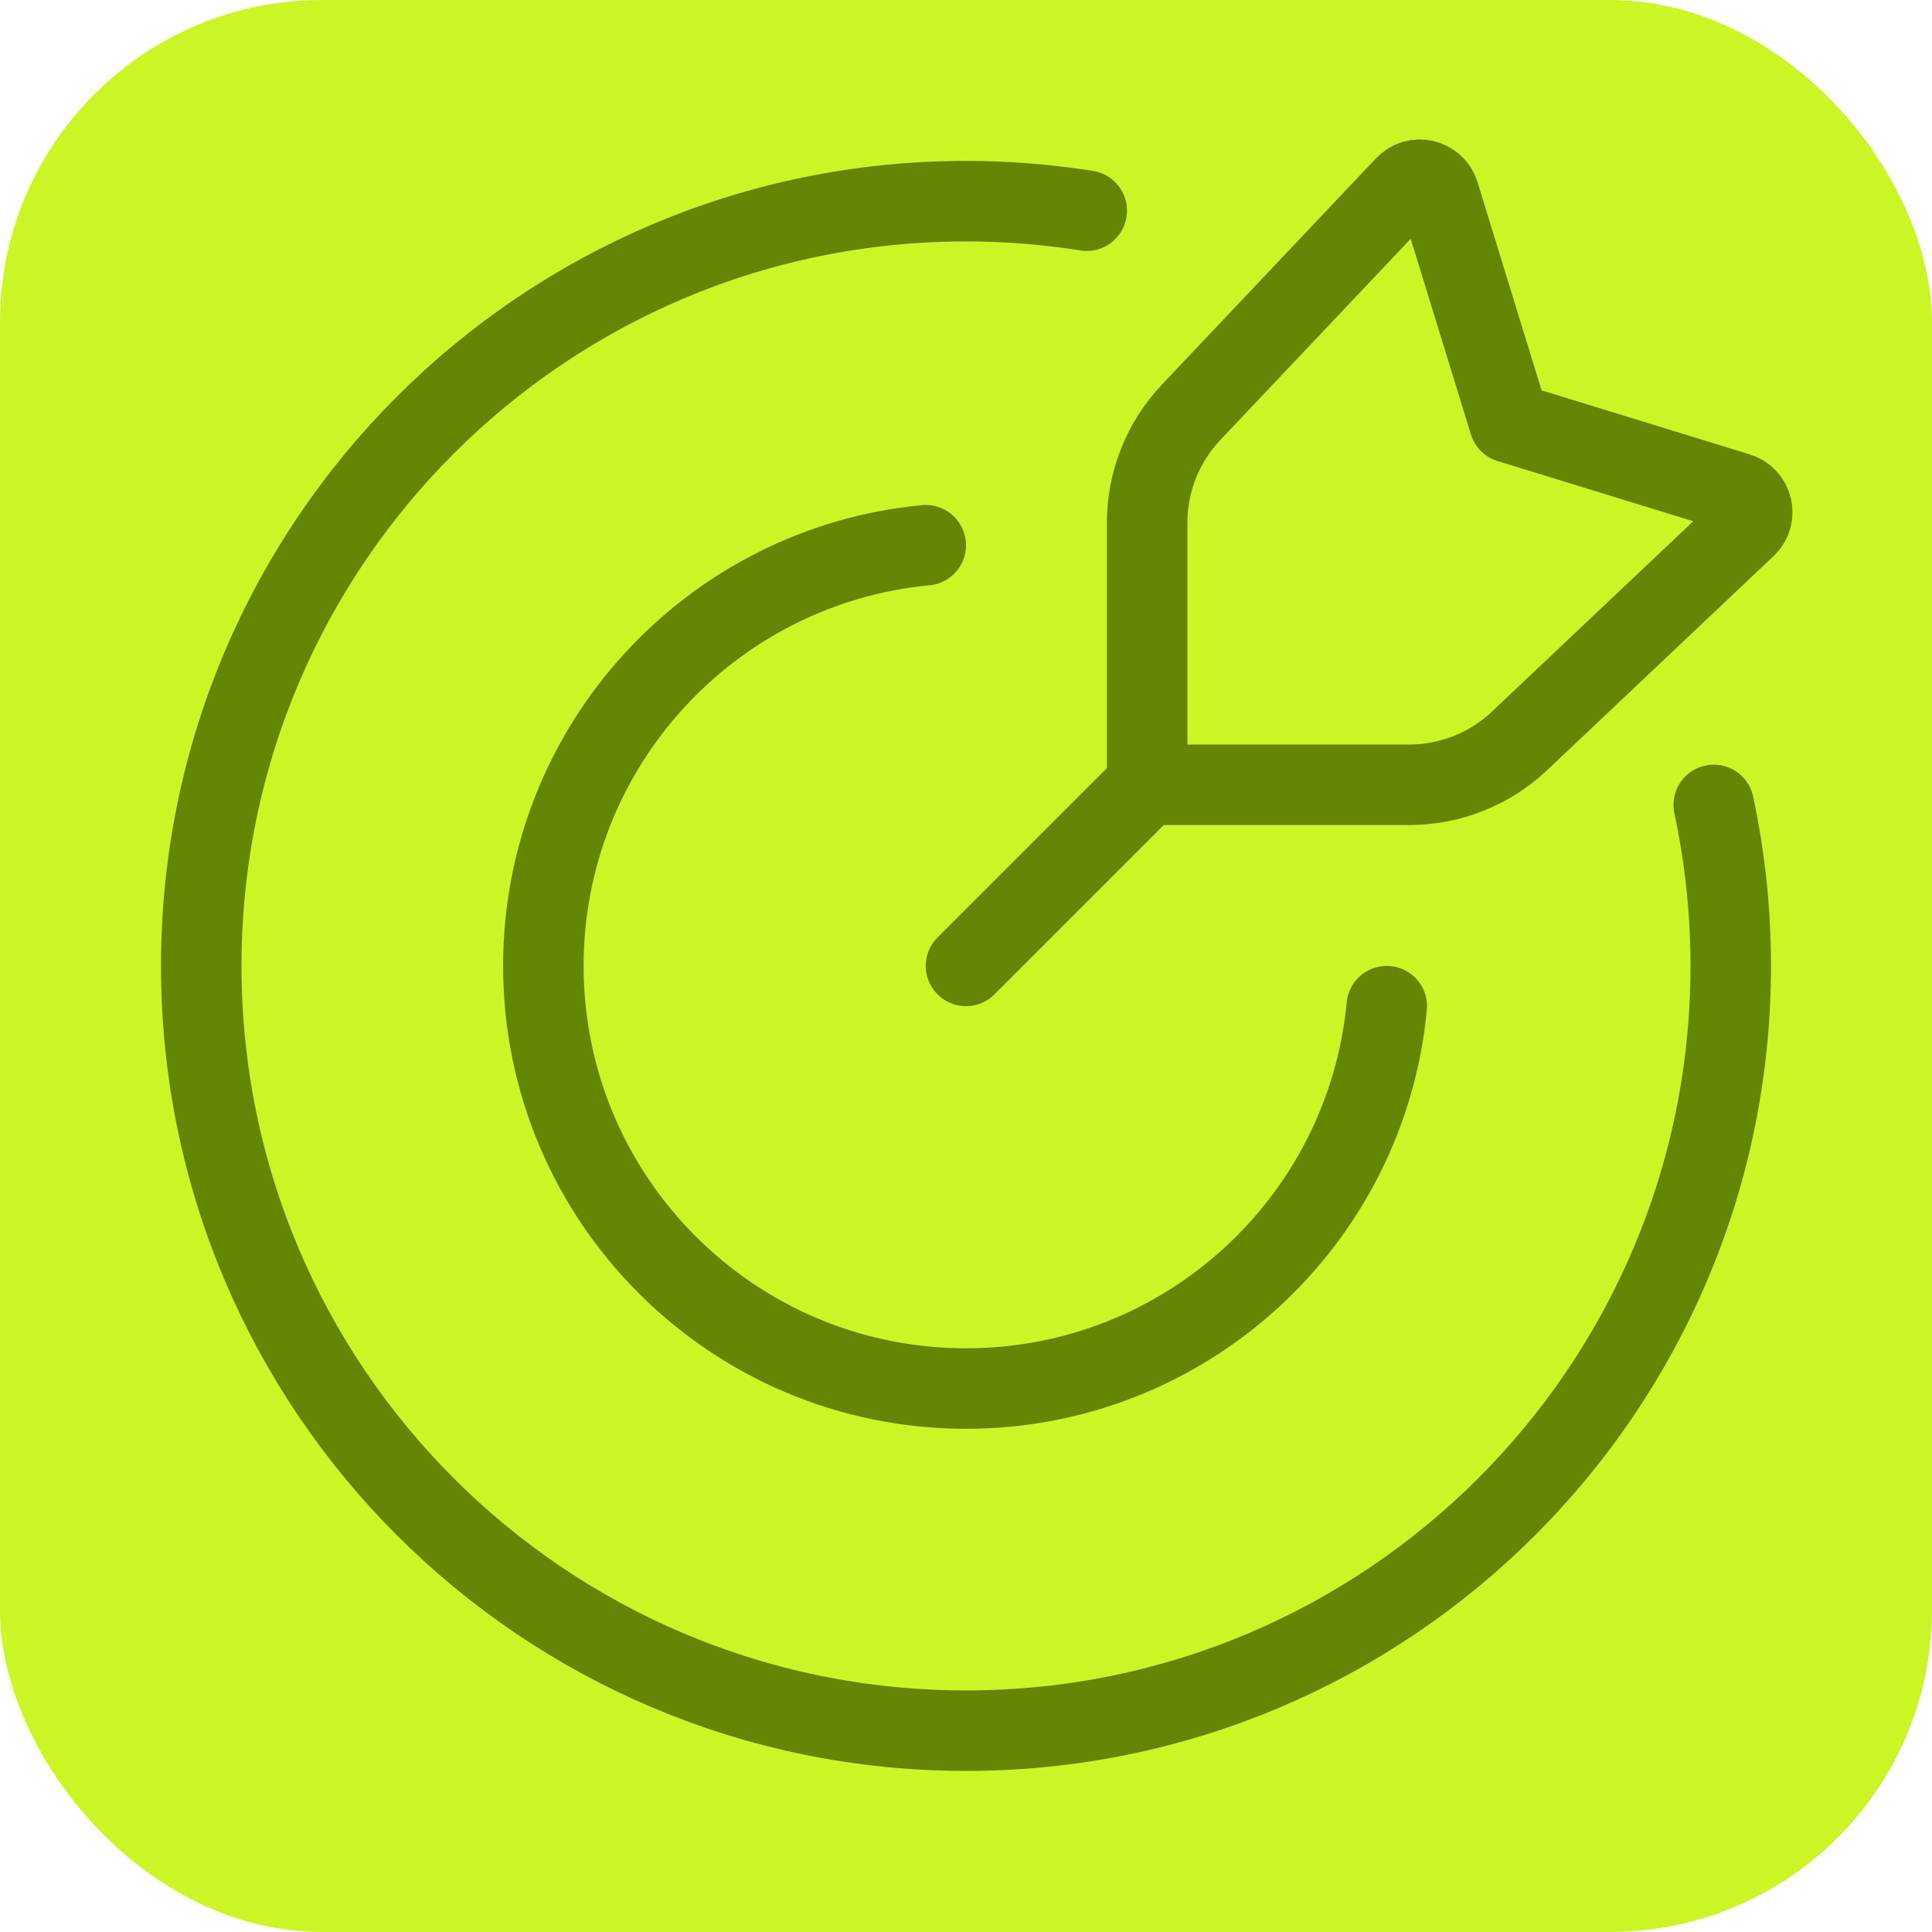 <svg width="24" height="24" viewBox="0 0 24 24" fill="none" xmlns="http://www.w3.org/2000/svg">
<rect width="24" height="24" rx="4" fill="#CAF625"/>
<path d="M14.25 9.749H17.504C18.015 9.749 18.507 9.554 18.878 9.202L21.689 6.544C21.828 6.412 21.773 6.18 21.59 6.123L18.75 5.249L17.876 2.409C17.82 2.226 17.587 2.172 17.456 2.311L14.797 5.121C14.446 5.492 14.25 5.984 14.25 6.495V9.749ZM14.25 9.749L12 11.999M11.5 6.773C8.835 7.025 6.75 9.268 6.75 11.999C6.75 14.899 9.101 17.249 12 17.249C14.731 17.249 16.975 15.164 17.227 12.499M21.289 9.999C21.427 10.644 21.5 11.313 21.5 11.999C21.5 17.246 17.247 21.499 12 21.499C6.753 21.499 2.5 17.246 2.5 11.999C2.5 6.753 6.753 2.499 12 2.499C12.51 2.499 13.011 2.54 13.5 2.617" stroke="#648605" stroke-linecap="round" stroke-linejoin="round"/>
</svg>
